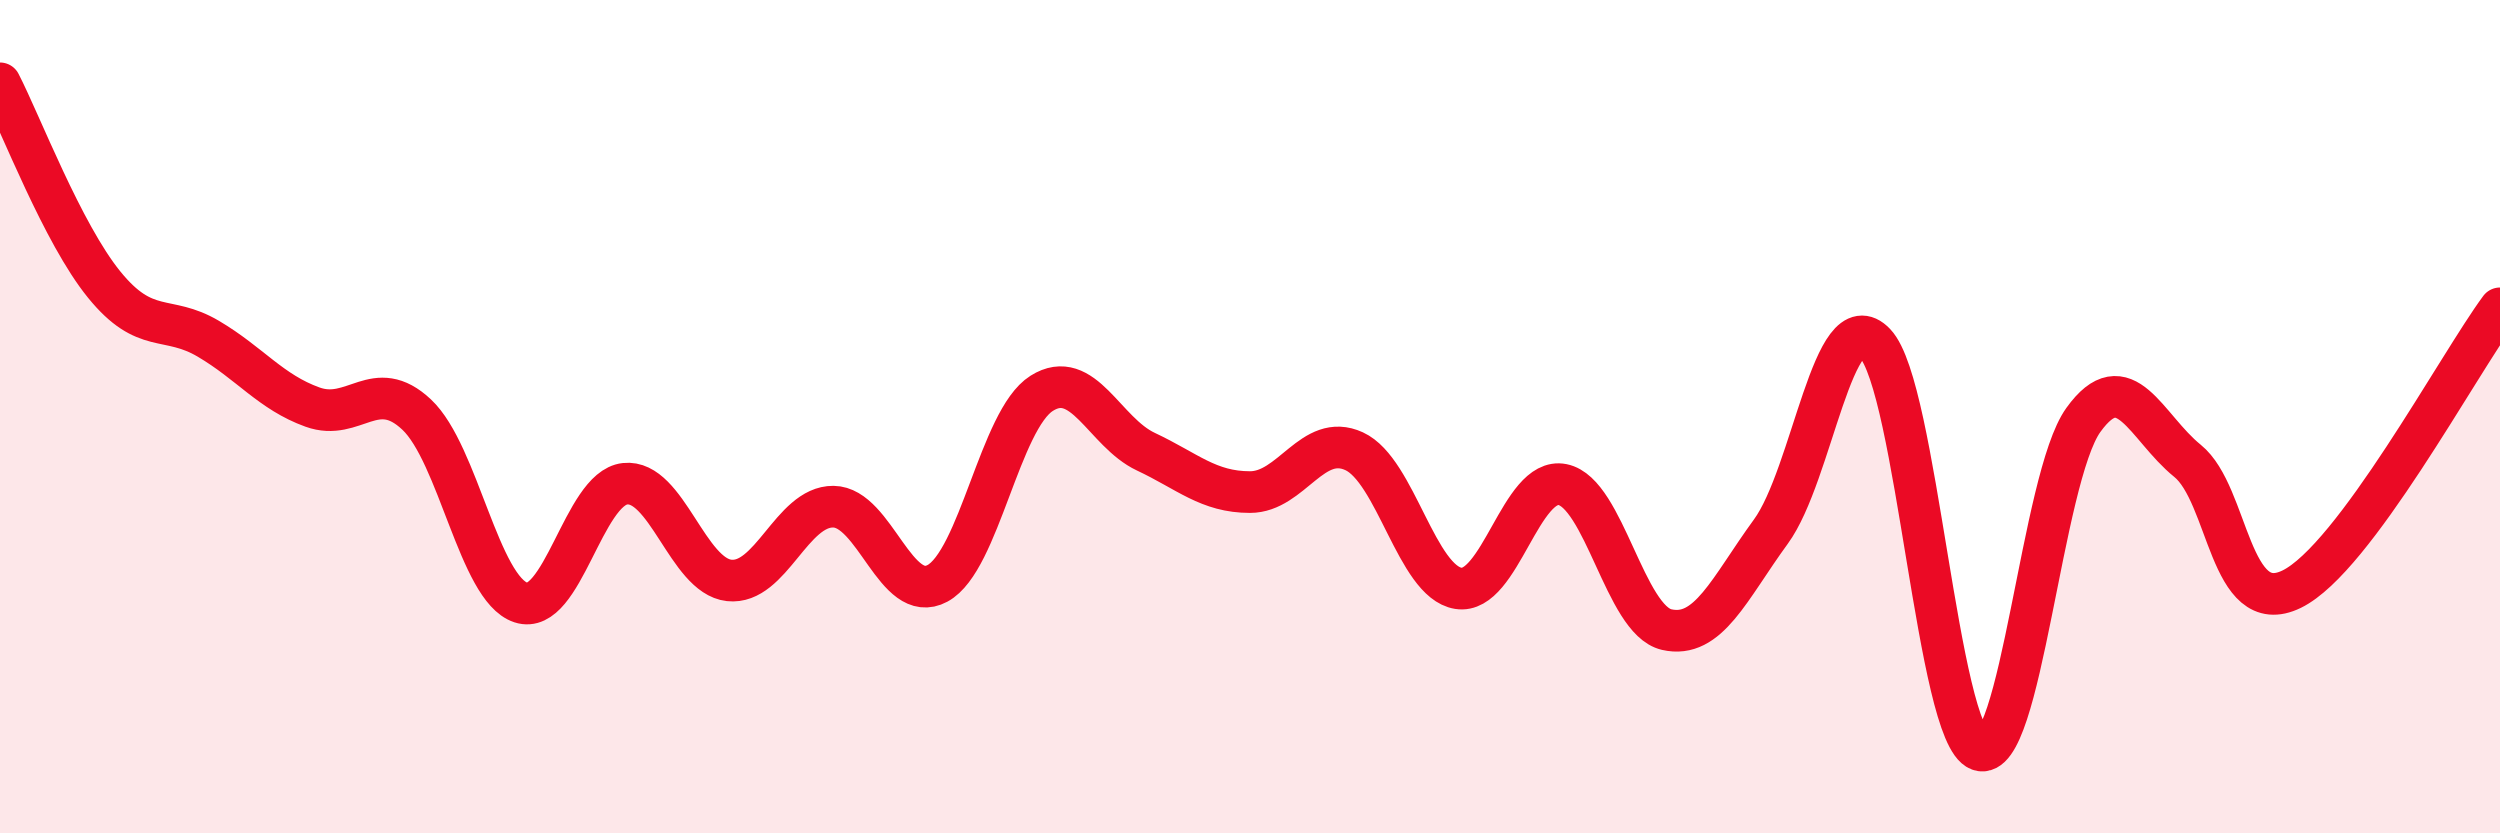 
    <svg width="60" height="20" viewBox="0 0 60 20" xmlns="http://www.w3.org/2000/svg">
      <path
        d="M 0,2 C 0.5,2.97 1.5,5.6 2.5,6.83 C 3.5,8.06 4,7.54 5,8.13 C 6,8.72 6.5,9.41 7.5,9.77 C 8.5,10.13 9,9.01 10,9.95 C 11,10.89 11.5,14.13 12.5,14.46 C 13.5,14.79 14,11.72 15,11.61 C 16,11.5 16.5,13.82 17.5,13.93 C 18.5,14.04 19,12.15 20,12.16 C 21,12.17 21.5,14.54 22.5,14 C 23.5,13.46 24,10.07 25,9.44 C 26,8.81 26.5,10.37 27.5,10.84 C 28.5,11.31 29,11.81 30,11.81 C 31,11.81 31.5,10.37 32.5,10.83 C 33.5,11.29 34,13.96 35,14.12 C 36,14.28 36.5,11.43 37.5,11.63 C 38.5,11.83 39,14.88 40,15.11 C 41,15.34 41.5,14.13 42.5,12.76 C 43.5,11.39 44,7.19 45,8.24 C 46,9.29 46.5,17.63 47.5,18 C 48.5,18.37 49,11.47 50,10.08 C 51,8.69 51.5,10.25 52.5,11.06 C 53.5,11.87 53.5,14.87 55,14.14 C 56.5,13.41 59,8.75 60,7.4L60 20L0 20Z"
        fill="#EB0A25"
        opacity="0.1"
        stroke-linecap="round"
        stroke-linejoin="round"
      />
      <path
        d="M 0,2 C 0.5,2.97 1.5,5.6 2.5,6.83 C 3.5,8.06 4,7.54 5,8.13 C 6,8.72 6.5,9.41 7.5,9.77 C 8.5,10.13 9,9.01 10,9.95 C 11,10.89 11.5,14.13 12.5,14.46 C 13.5,14.79 14,11.72 15,11.61 C 16,11.5 16.5,13.82 17.5,13.93 C 18.5,14.04 19,12.15 20,12.16 C 21,12.17 21.5,14.54 22.5,14 C 23.5,13.46 24,10.07 25,9.44 C 26,8.81 26.5,10.37 27.5,10.84 C 28.5,11.31 29,11.81 30,11.81 C 31,11.81 31.5,10.37 32.5,10.83 C 33.5,11.29 34,13.96 35,14.12 C 36,14.28 36.5,11.43 37.5,11.63 C 38.5,11.83 39,14.88 40,15.11 C 41,15.34 41.5,14.13 42.5,12.76 C 43.5,11.39 44,7.19 45,8.24 C 46,9.29 46.5,17.63 47.5,18 C 48.5,18.37 49,11.47 50,10.08 C 51,8.69 51.5,10.25 52.5,11.06 C 53.5,11.87 53.5,14.87 55,14.14 C 56.5,13.41 59,8.75 60,7.4"
        stroke="#EB0A25"
        stroke-width="1"
        fill="none"
        stroke-linecap="round"
        stroke-linejoin="round"
      />
    </svg>
  